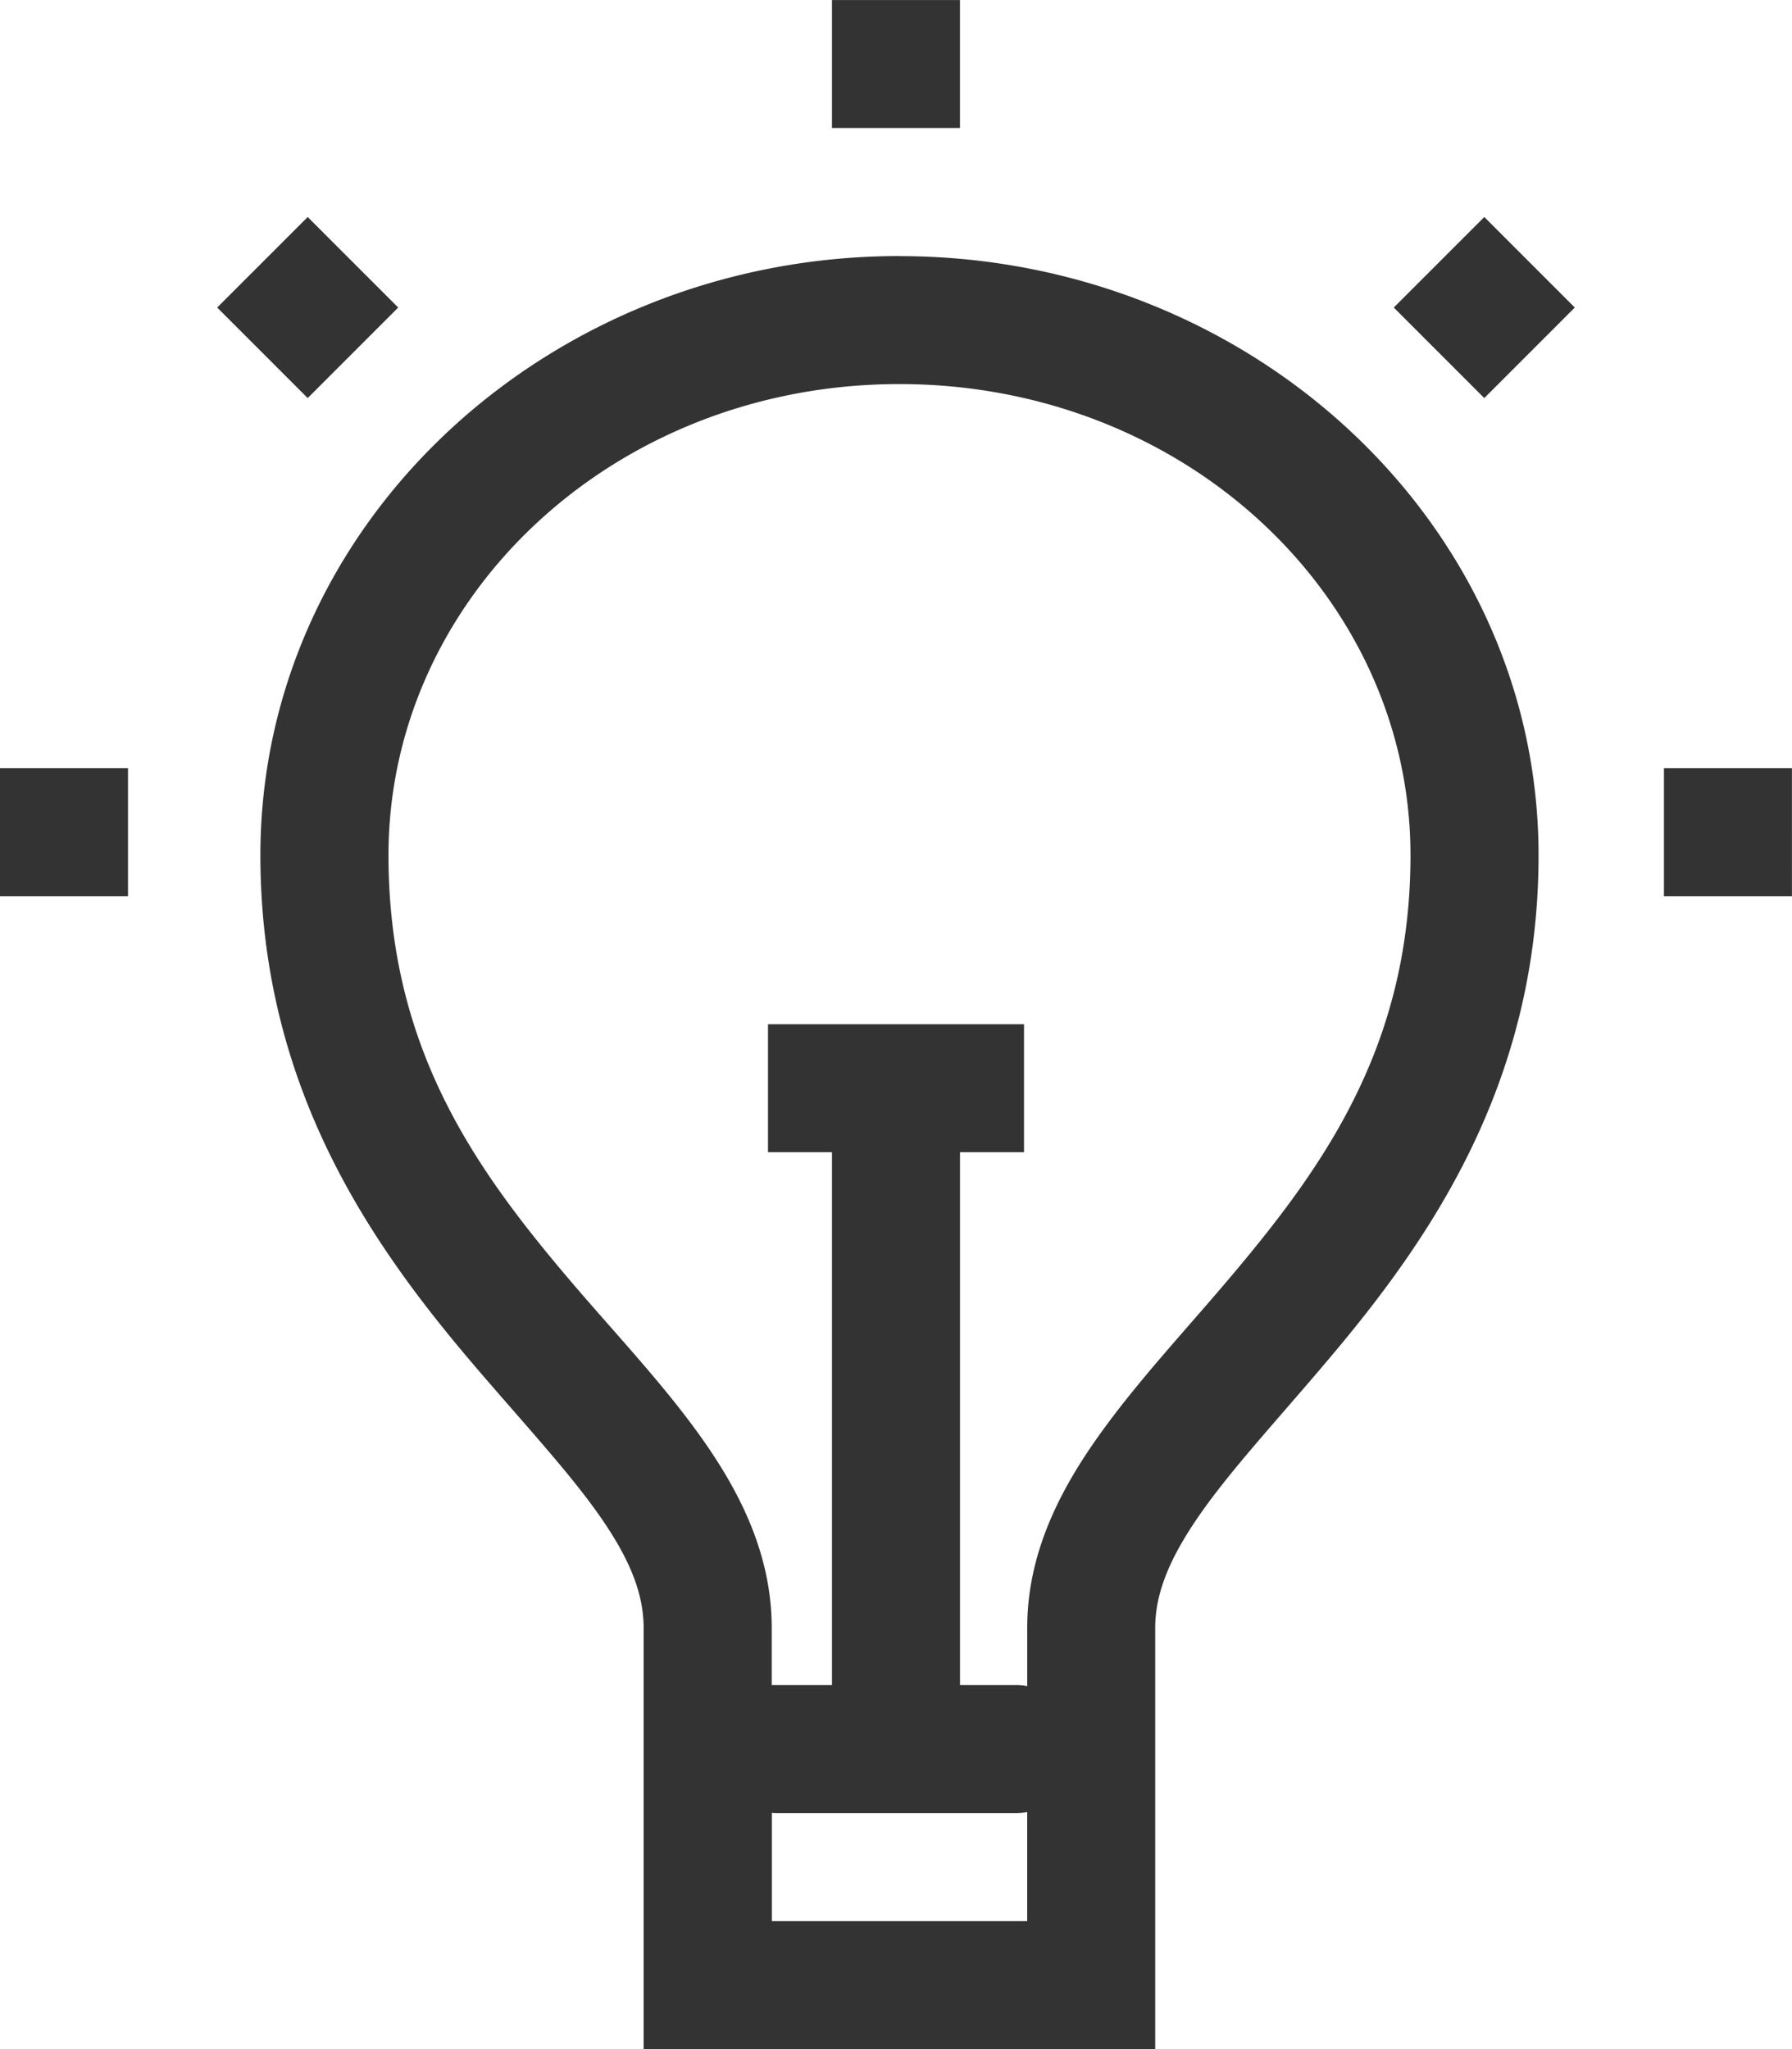 <svg xmlns="http://www.w3.org/2000/svg" width="93.049" height="106.382" viewBox="0 0 93.049 106.382">
  <path id="Tracé_2117" data-name="Tracé 2117" d="M44.2,0V6.644h6.646V0H44.2ZM16.978,11.264l-4.7,4.7,4.7,4.7,4.7-4.7Zm61.093,0-4.7,4.7,4.7,4.7,4.7-4.7ZM47.7,13.291c-18.158,0-33.179,13.831-33.179,31.105,0,11.87,5.61,19.979,10.734,26.054,2.566,3.031,5.018,5.649,6.686,7.969s2.479,4.2,2.479,6.088V106.38H60.984V84.507c0-1.888.824-3.788,2.492-6.128s4.114-4.965,6.673-8.009C75.28,64.275,80.889,56.18,80.889,44.4c0-17.274-15.021-31.105-33.185-31.105Zm0,6.646c14.821,0,26.539,11.046,26.539,24.459,0,9.73-4.353,15.965-9.179,21.7-2.413,2.871-4.938,5.536-7,8.428s-3.722,6.161-3.722,9.983v3.024a3.323,3.323,0,0,0-.611-.053H50.848V59.815h3.323V53.169H40.878v6.646H44.2V87.478H41.317q-.123,0-.246,0V84.507c0-3.822-1.662-7.092-3.722-9.97s-4.6-5.516-7.012-8.374c-4.819-5.709-9.165-11.93-9.165-21.767C21.172,30.983,32.889,19.937,47.7,19.937ZM1,39.876v6.646H7.646V39.876Zm86.4,0v6.646h6.646V39.876ZM54.337,94.071v5.663H41.078V94.111h.013q.116.011.233.013H53.739a3.324,3.324,0,0,0,.6-.053Z" transform="translate(-1 0.002)" opacity="0.8"/>
</svg>
